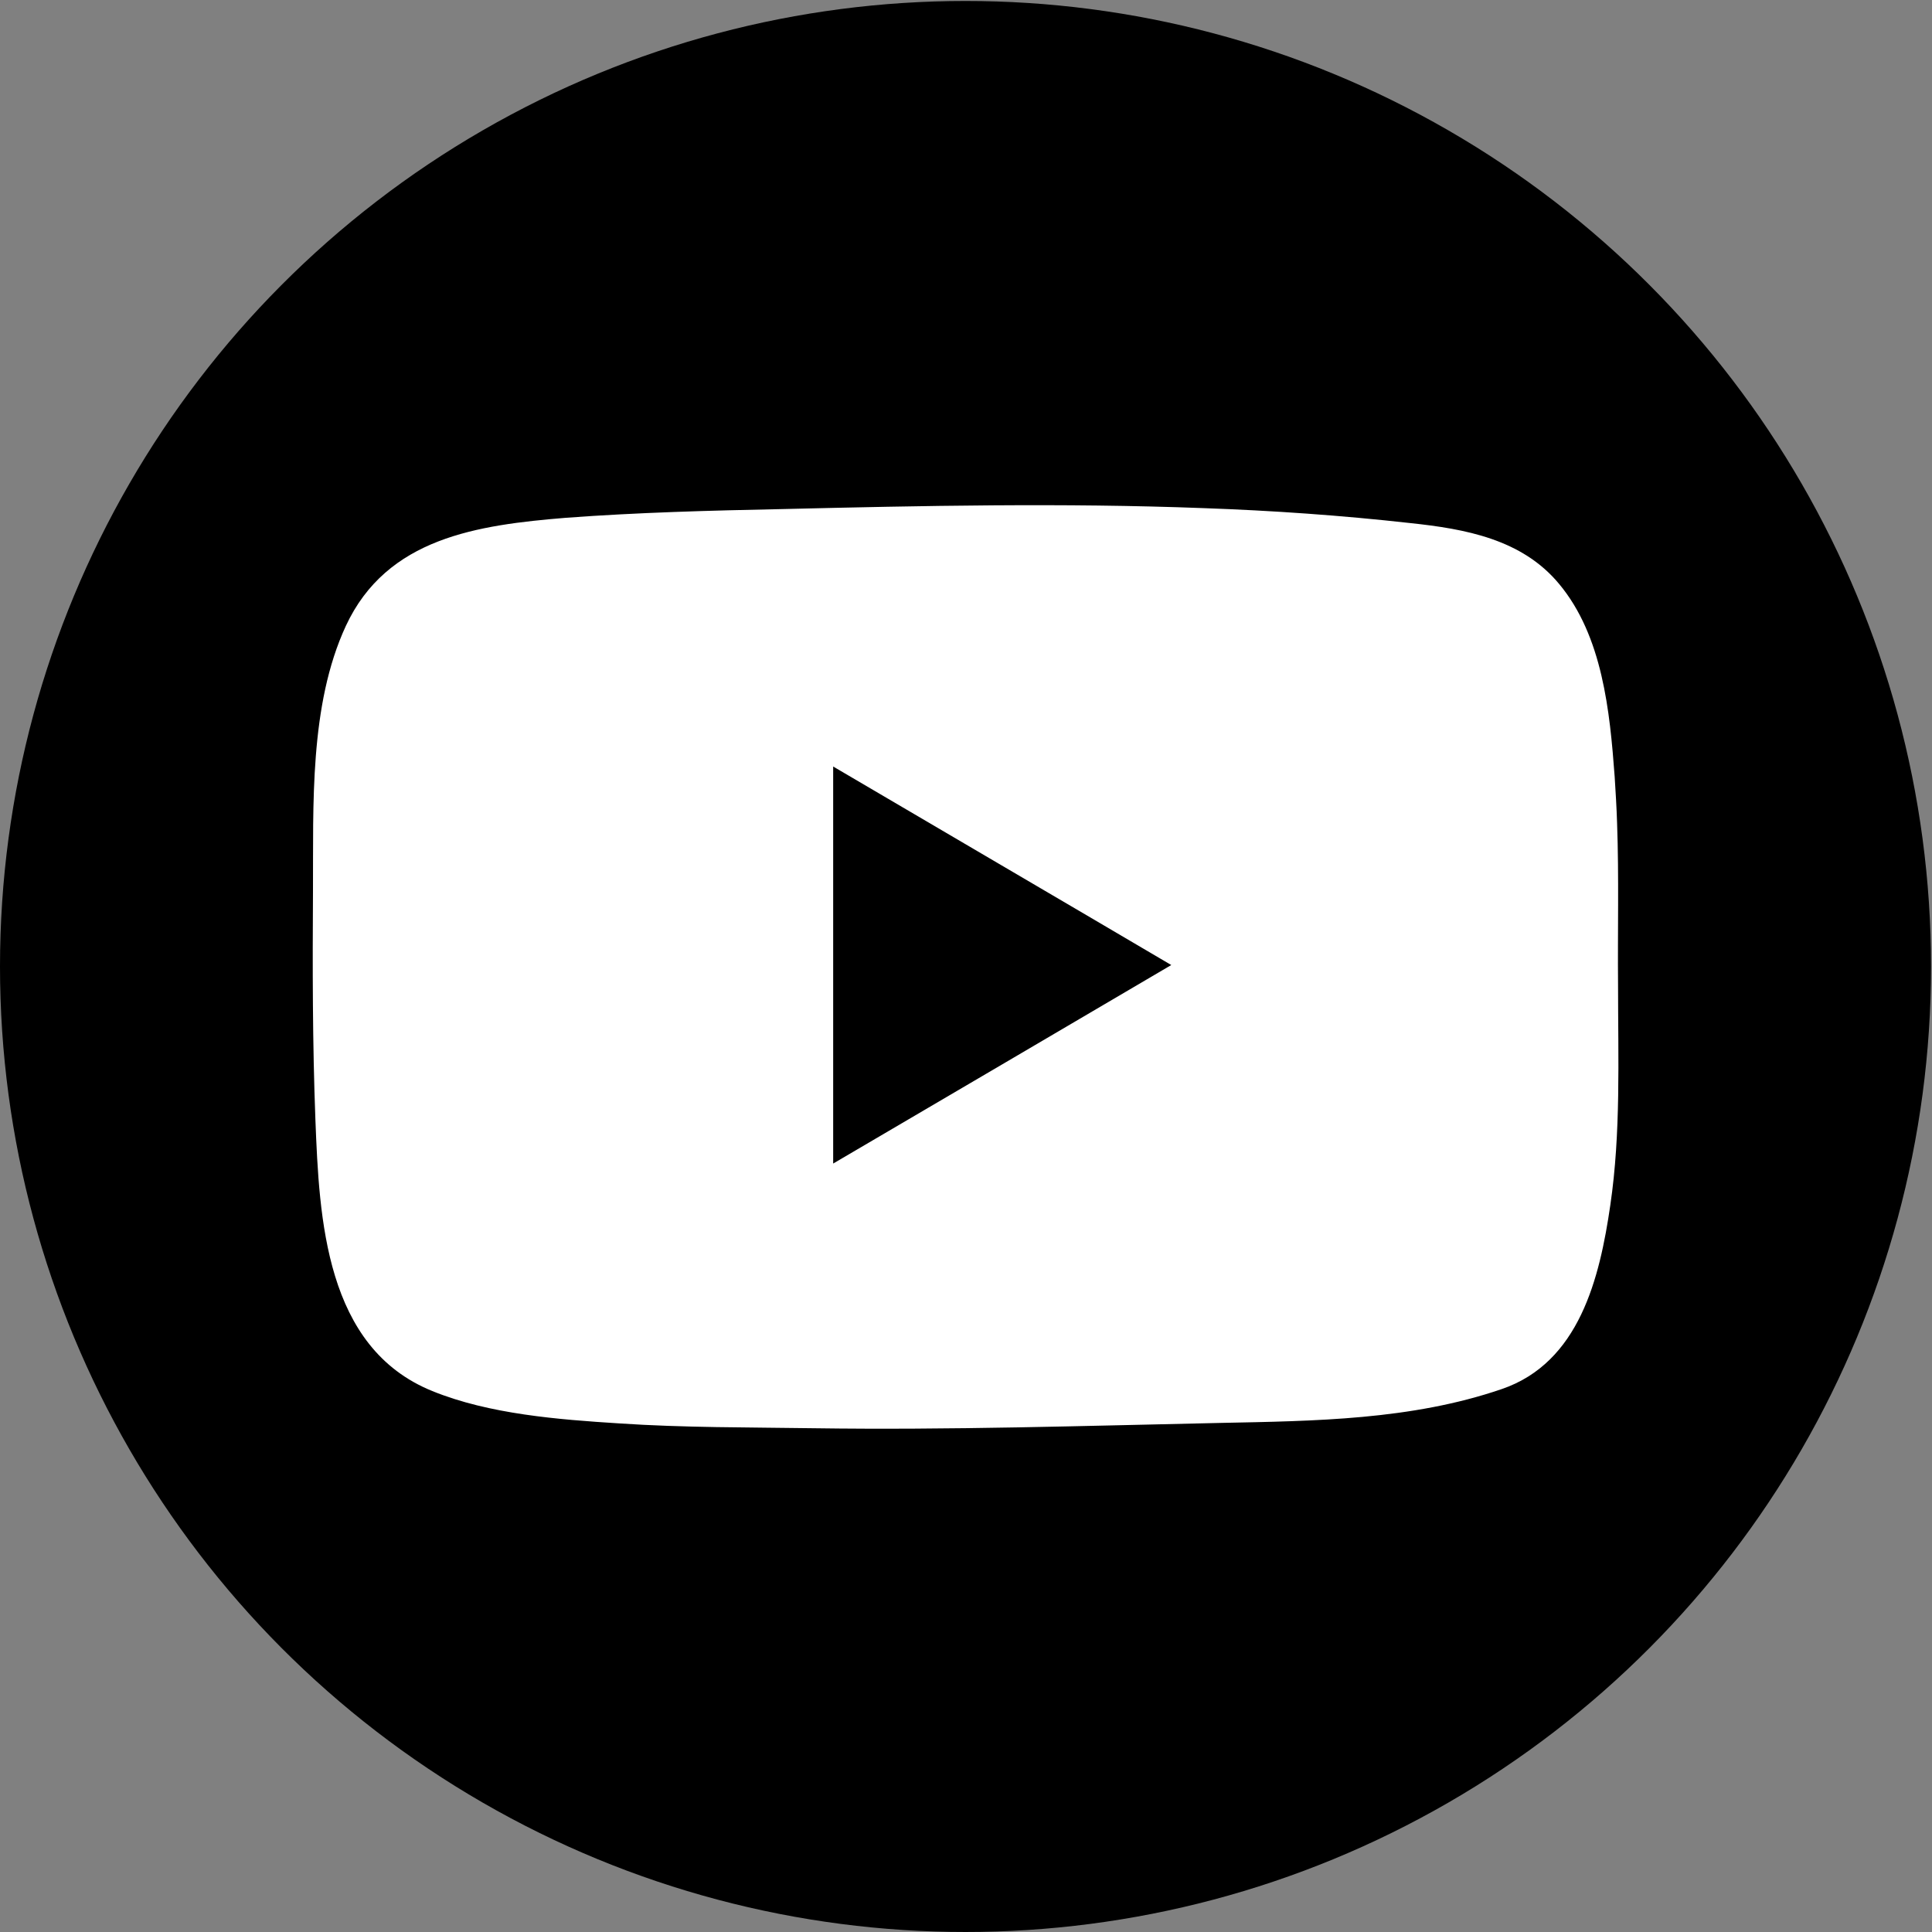 <?xml version="1.0" encoding="utf-8"?>
<!-- Generator: Adobe Illustrator 22.0.1, SVG Export Plug-In . SVG Version: 6.00 Build 0)  -->
<svg version="1.1" id="Calque_1" xmlns="http://www.w3.org/2000/svg" xmlns:xlink="http://www.w3.org/1999/xlink" x="0px" y="0px"
	 viewBox="0 0 400 400" style="enable-background:new 0 0 400 400;" xml:space="preserve">
<rect x="0" y="0" width="400" height="400" fill="#808080" stroke="none"/>
<style type="text/css">
	.st0{fill:#FFFFFF;}
</style>
<g>
	<circle cx="199.9" cy="200.1" r="199.9"/>
	<path class="st0" d="M334.8,170.4c-0.1-3.2-0.3-6.4-0.5-9.6c-1-13.5-2.5-29.1-11.5-39.9c-7.7-9.3-19.5-11.4-30.8-12.6
		c-14.3-1.6-28.6-2.6-42.9-3.1c-29-1.1-58.1-0.5-87.2,0.2c-14.9,0.3-29.9,0.7-44.7,1.8c-18.3,1.5-37.1,4.1-45.6,22.4
		c-7.6,16.4-6.7,37.2-6.8,54.8c-0.1,15.8-0.1,31.6,0.5,47.4c0.8,20.5,2,47.2,24.2,56.2c11.8,4.8,26.1,5.9,38.7,6.7
		c13.4,0.9,26.8,0.8,40.2,1c28.1,0.4,56.2-0.5,84.3-1.1c19.5-0.4,39.5-0.6,58.2-7c16.1-5.5,20.3-23,22.5-38.1
		c2.2-15,1.6-30.3,1.6-45.5C334.9,192.8,335.2,181.6,334.8,170.4z M172.5,240.9c0-27.4,0-54.6,0-82.2c23.3,13.7,46.4,27.2,70,41.1
		C219,213.6,195.9,227.2,172.5,240.9z"/>
</g>
</svg>
